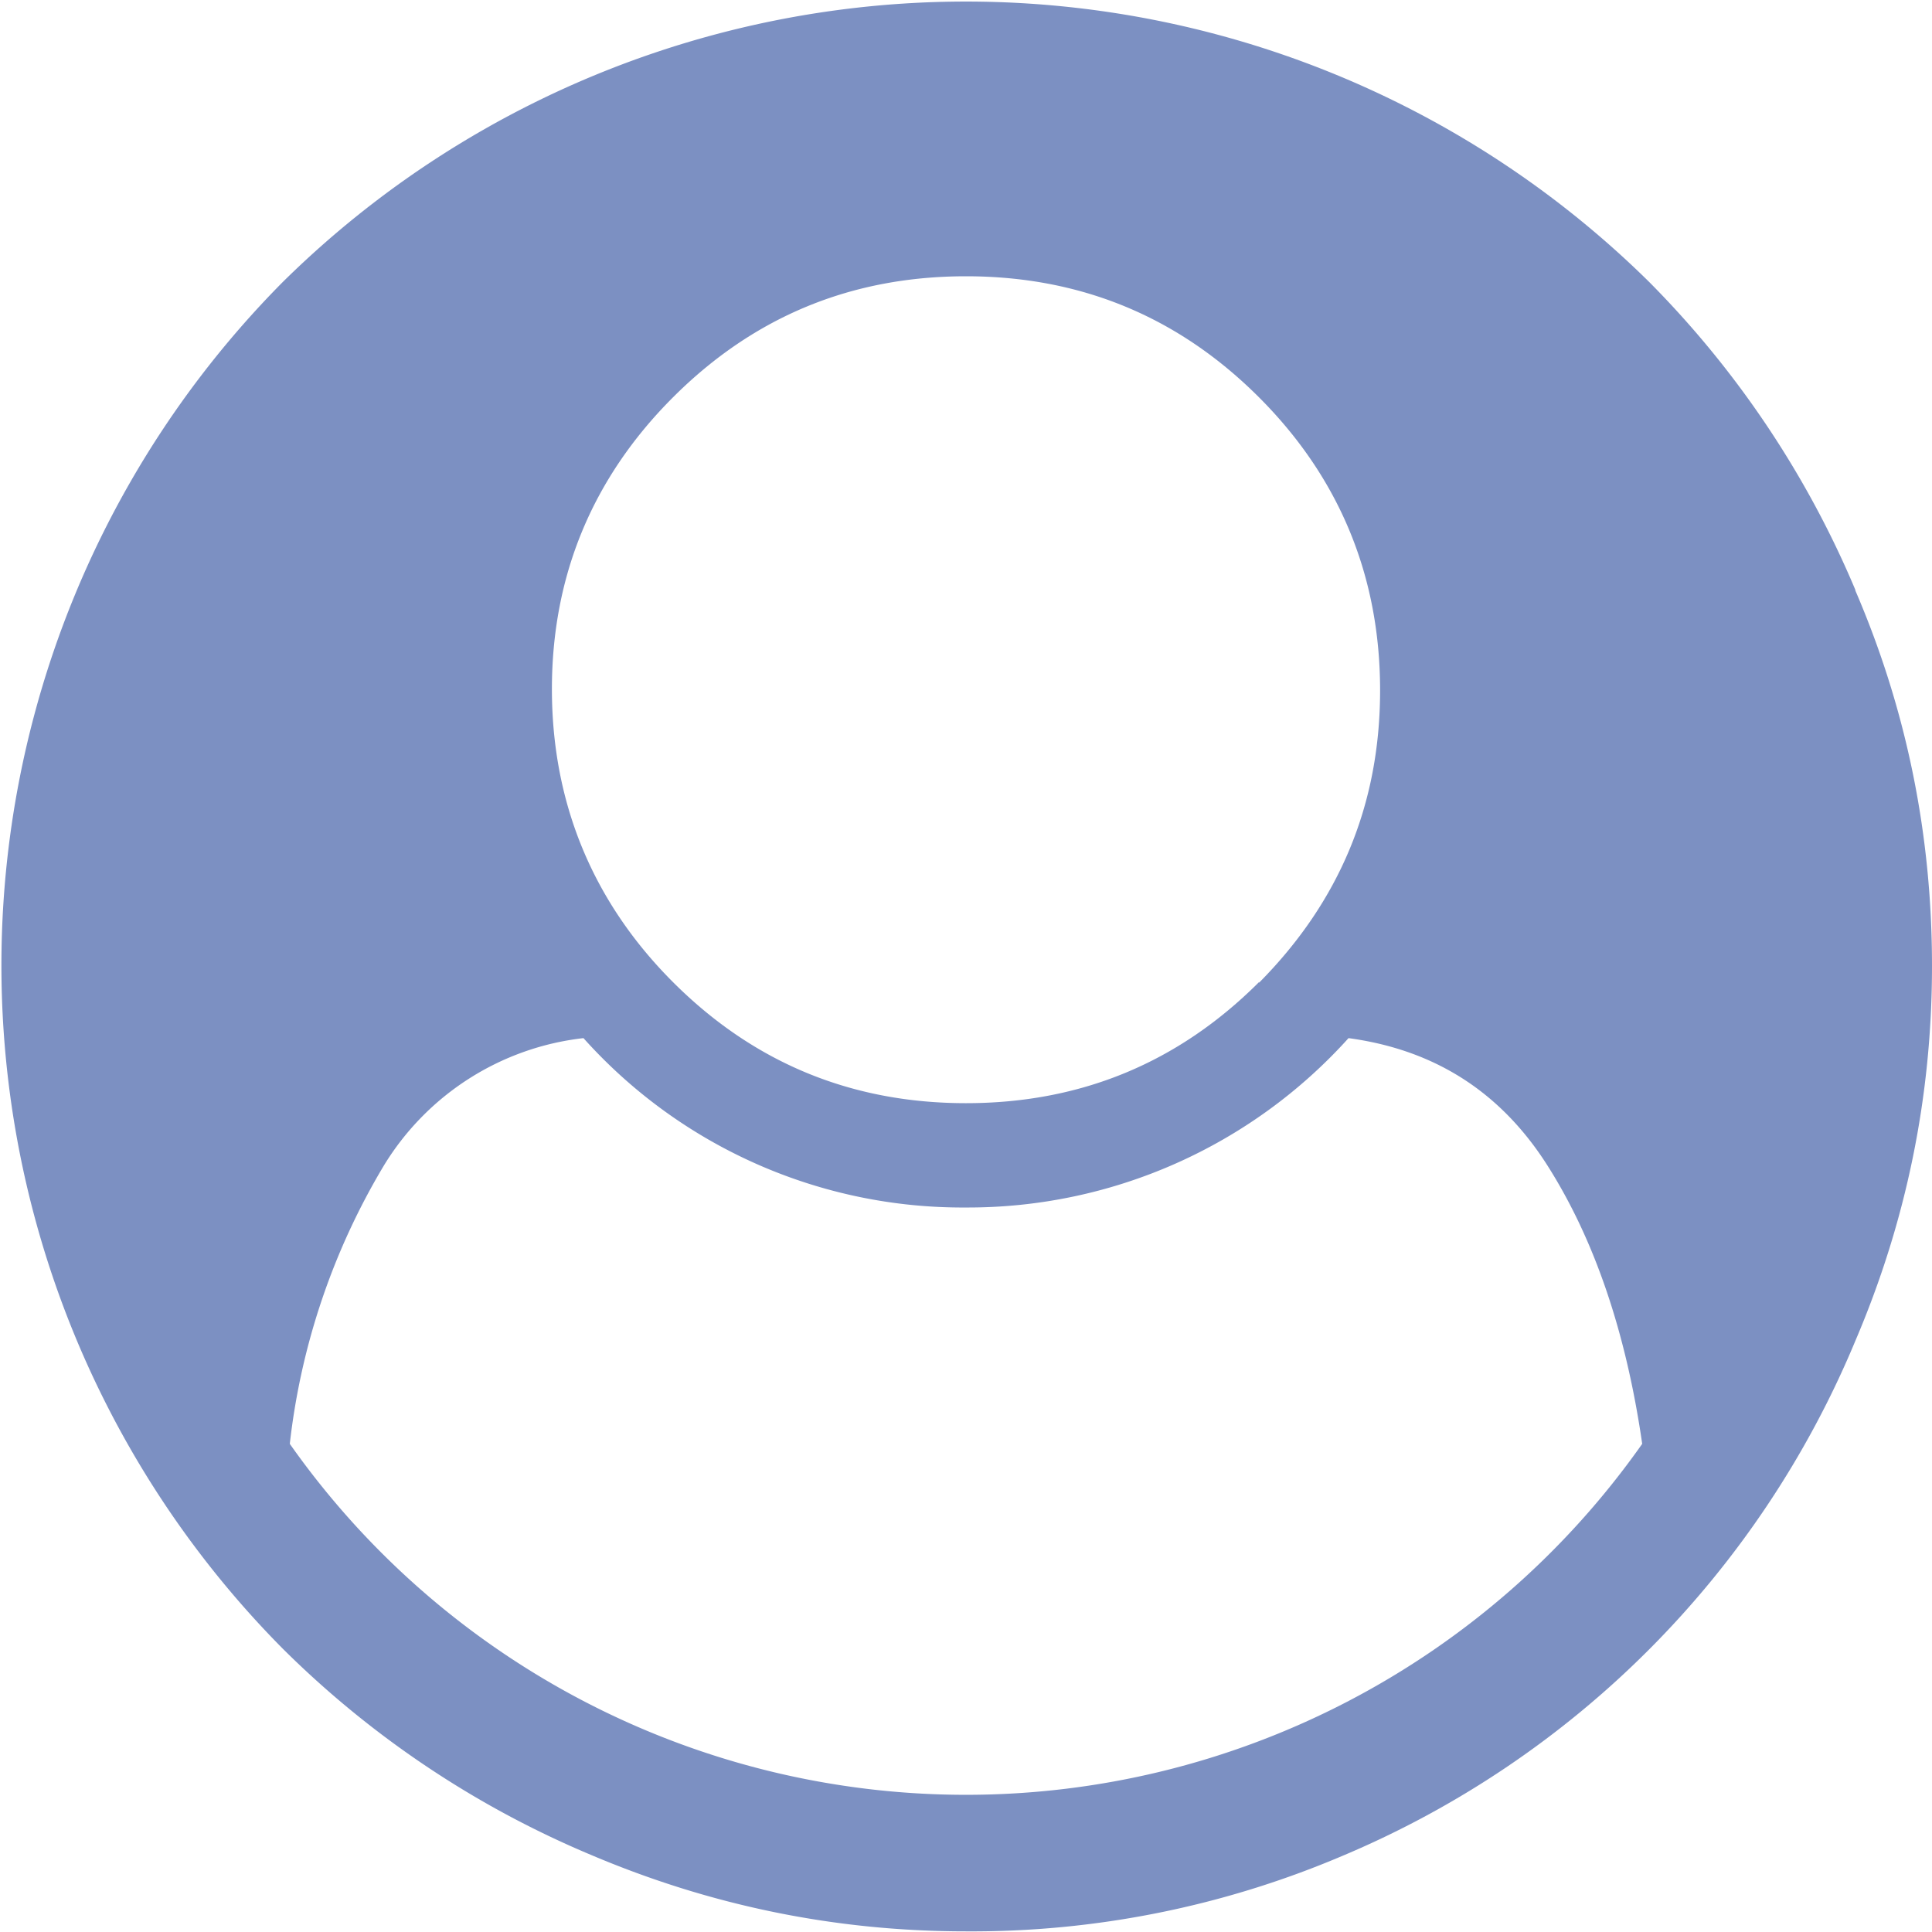 <svg xmlns="http://www.w3.org/2000/svg" width="30" height="30"><path fill="#7C90C2" d="M28.81 9.17c.8 1.86 1.19 3.8 1.19 5.83s-.4 3.97-1.19 5.82a14.87 14.87 0 01-7.97 8A14.7 14.7 0 0115 29.99c-2.03 0-3.97-.4-5.83-1.19a15.04 15.04 0 01-4.78-3.2 15.07 15.07 0 010-21.22 15.1 15.1 0 0121.22 0 15.08 15.08 0 013.2 4.78zM25.5 22.42c-.25-1.73-.74-3.17-1.47-4.32s-1.76-1.8-3.09-1.98A7.95 7.95 0 0115 18.75a7.9 7.9 0 01-5.94-2.63 4.18 4.18 0 00-3.1 1.98 10.75 10.75 0 00-1.46 4.32 12.84 12.84 0 0021 0zm-5.95-7.16c1.25-1.26 1.88-2.77 1.88-4.54s-.63-3.3-1.88-4.55C18.29 4.91 16.77 4.29 15 4.29s-3.29.62-4.55 1.88C9.2 7.42 8.57 8.94 8.57 10.7s.63 3.3 1.88 4.55c1.26 1.26 2.78 1.88 4.55 1.88s3.29-.62 4.55-1.88z"/></svg>